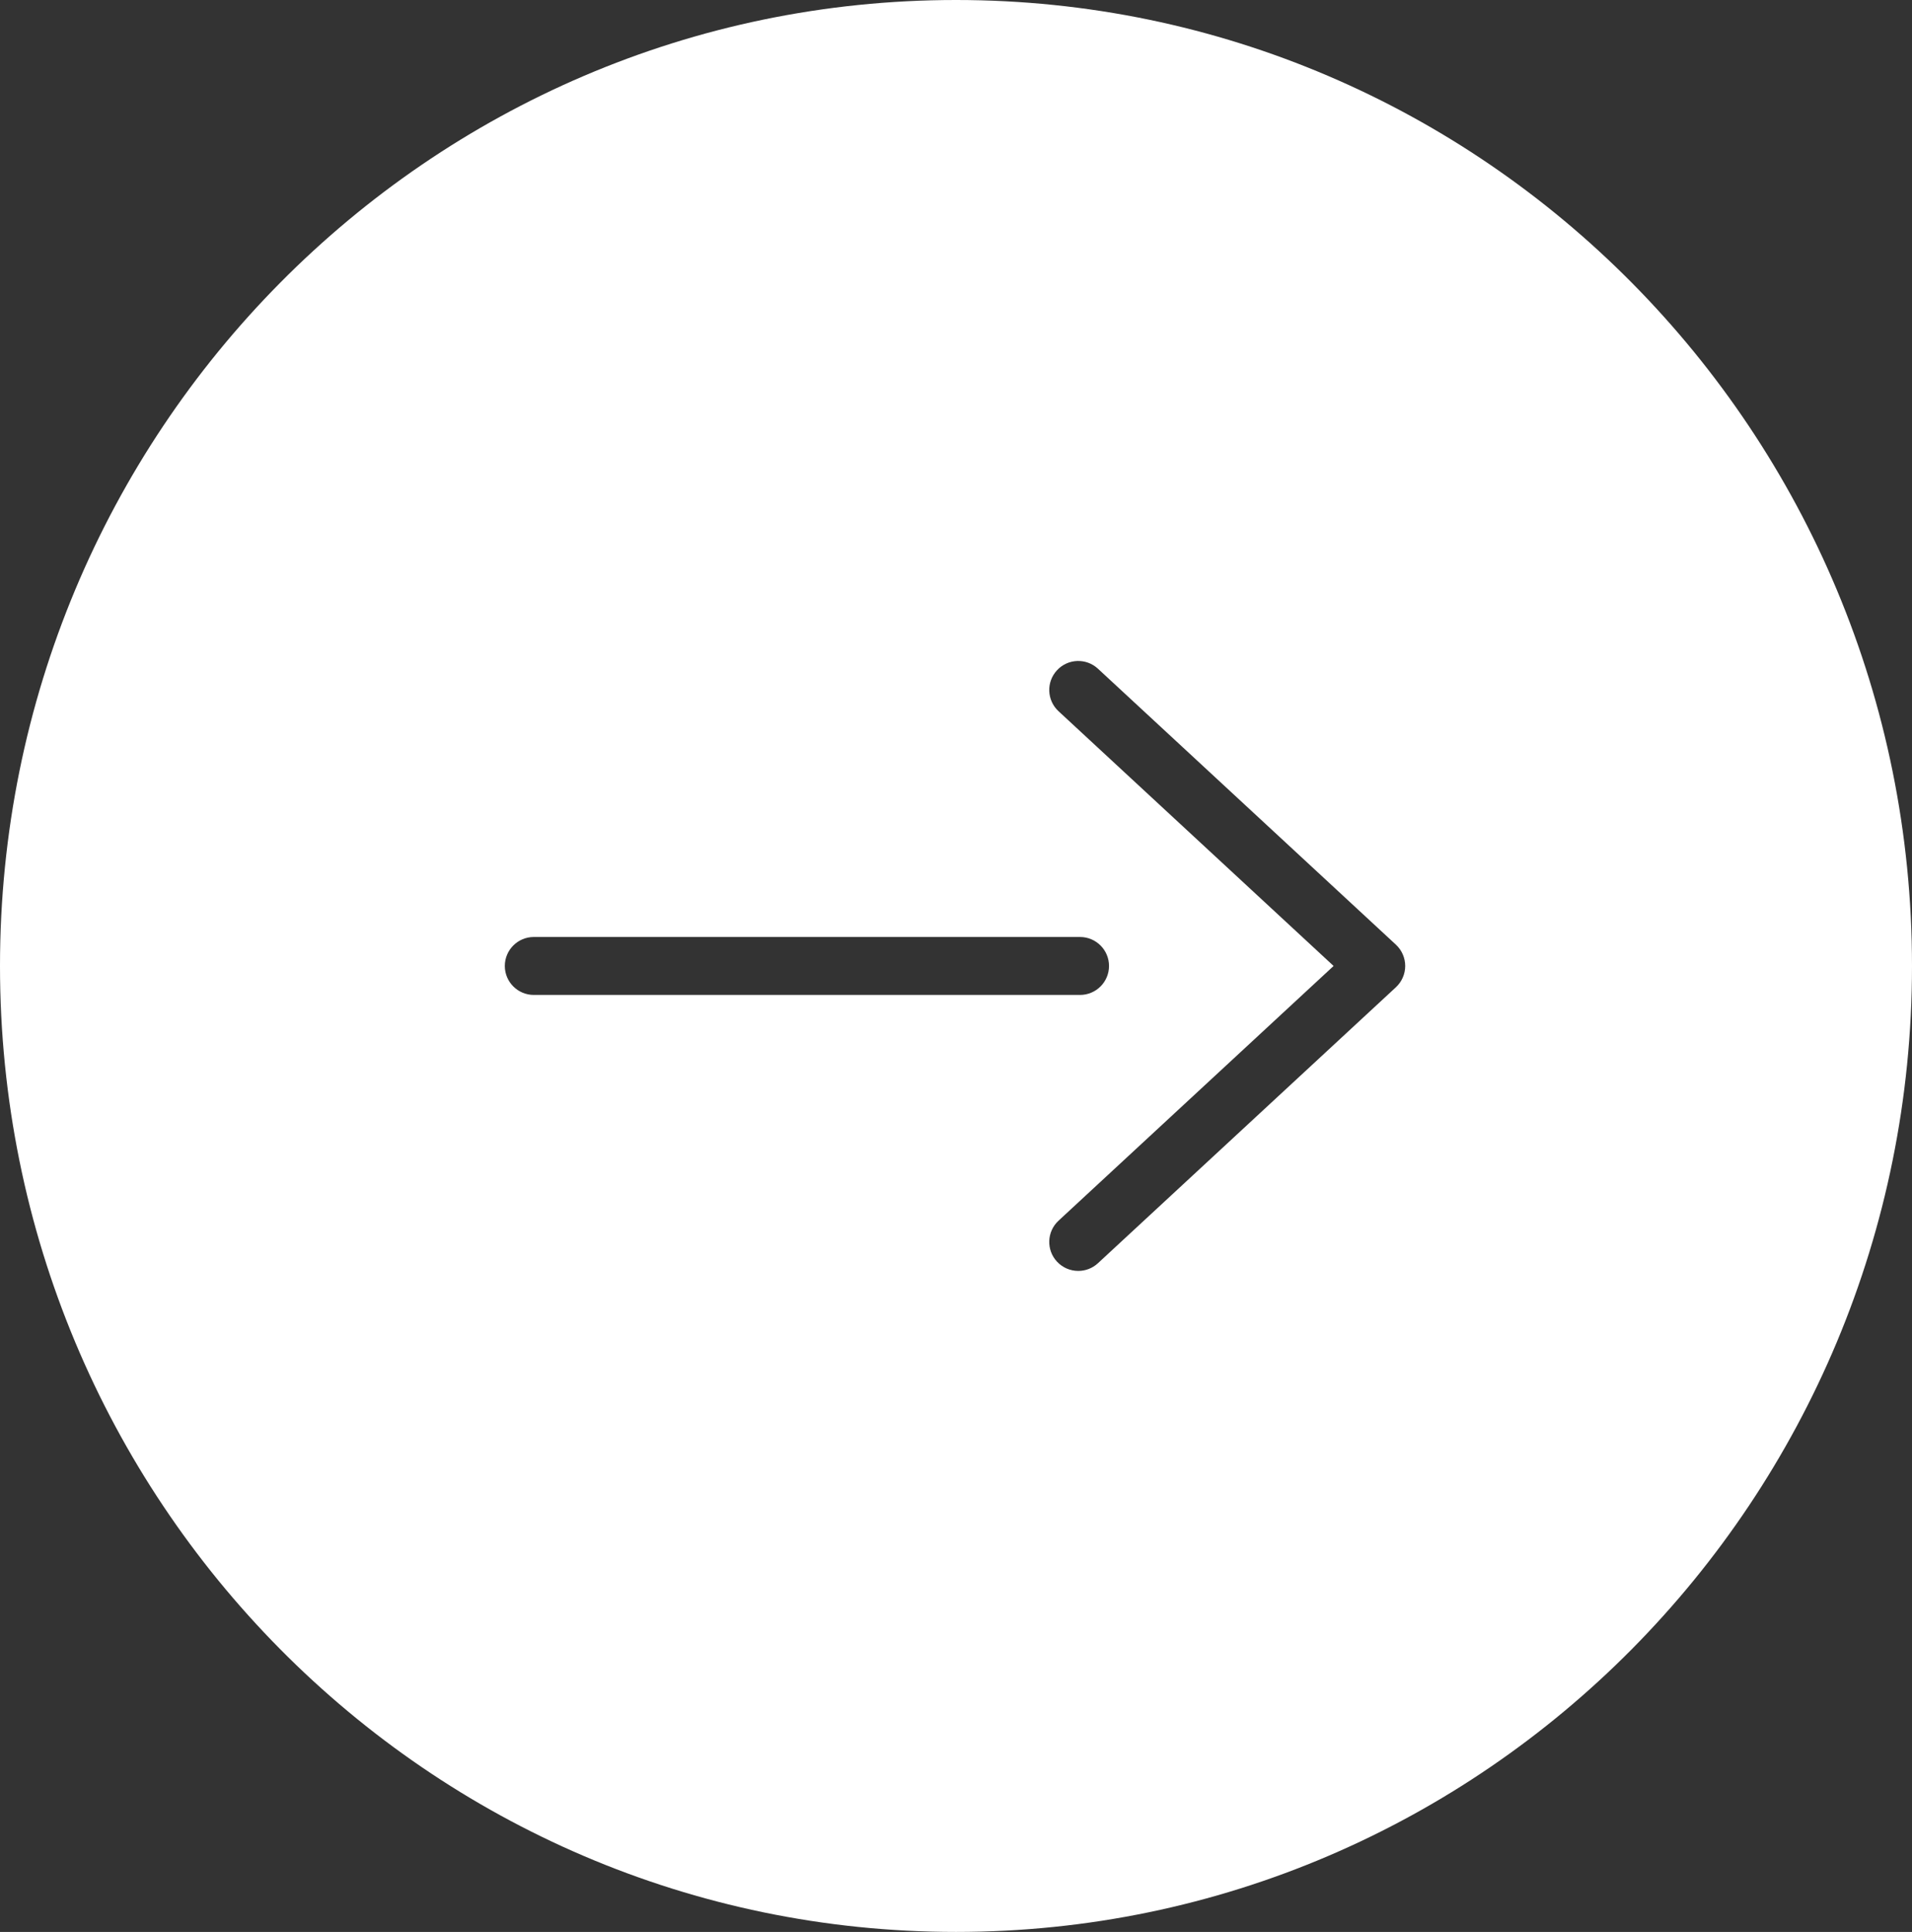 <?xml version="1.0" encoding="UTF-8"?>
<svg id="_レイヤー_2" data-name="レイヤー 2" xmlns="http://www.w3.org/2000/svg" viewBox="0 0 33 33.342">
  <rect x="0" y="0" width="33" height="33.342" fill="#333333" stroke="none"/>
  <defs>
    <style>
      .cls-1 {
        fill: #fff;
      }
    </style>
  </defs>
  <g id="_レイヤー_4" data-name="レイヤー 4">
    <path class="cls-1" d="m16.5,0C7.387,0,0,7.464,0,16.671s7.387,16.671,16.5,16.671,16.5-7.464,16.5-16.671S25.613,0,16.5,0Zm-7.287,17.171c-.276,0-.5-.224-.5-.5s.224-.5.5-.5h9.428c.276,0,.5.224.5.5s-.224.5-.5.5h-9.428Zm14.88-.133l-5.143,4.763c-.096.089-.218.133-.34.133-.134,0-.268-.054-.367-.16-.188-.203-.176-.519.027-.707l4.747-4.396-4.747-4.396c-.203-.188-.215-.504-.027-.707.188-.203.504-.215.707-.027l5.143,4.763c.102.095.16.228.16.367s-.058.272-.16.367Z"/>
  </g>
</svg>